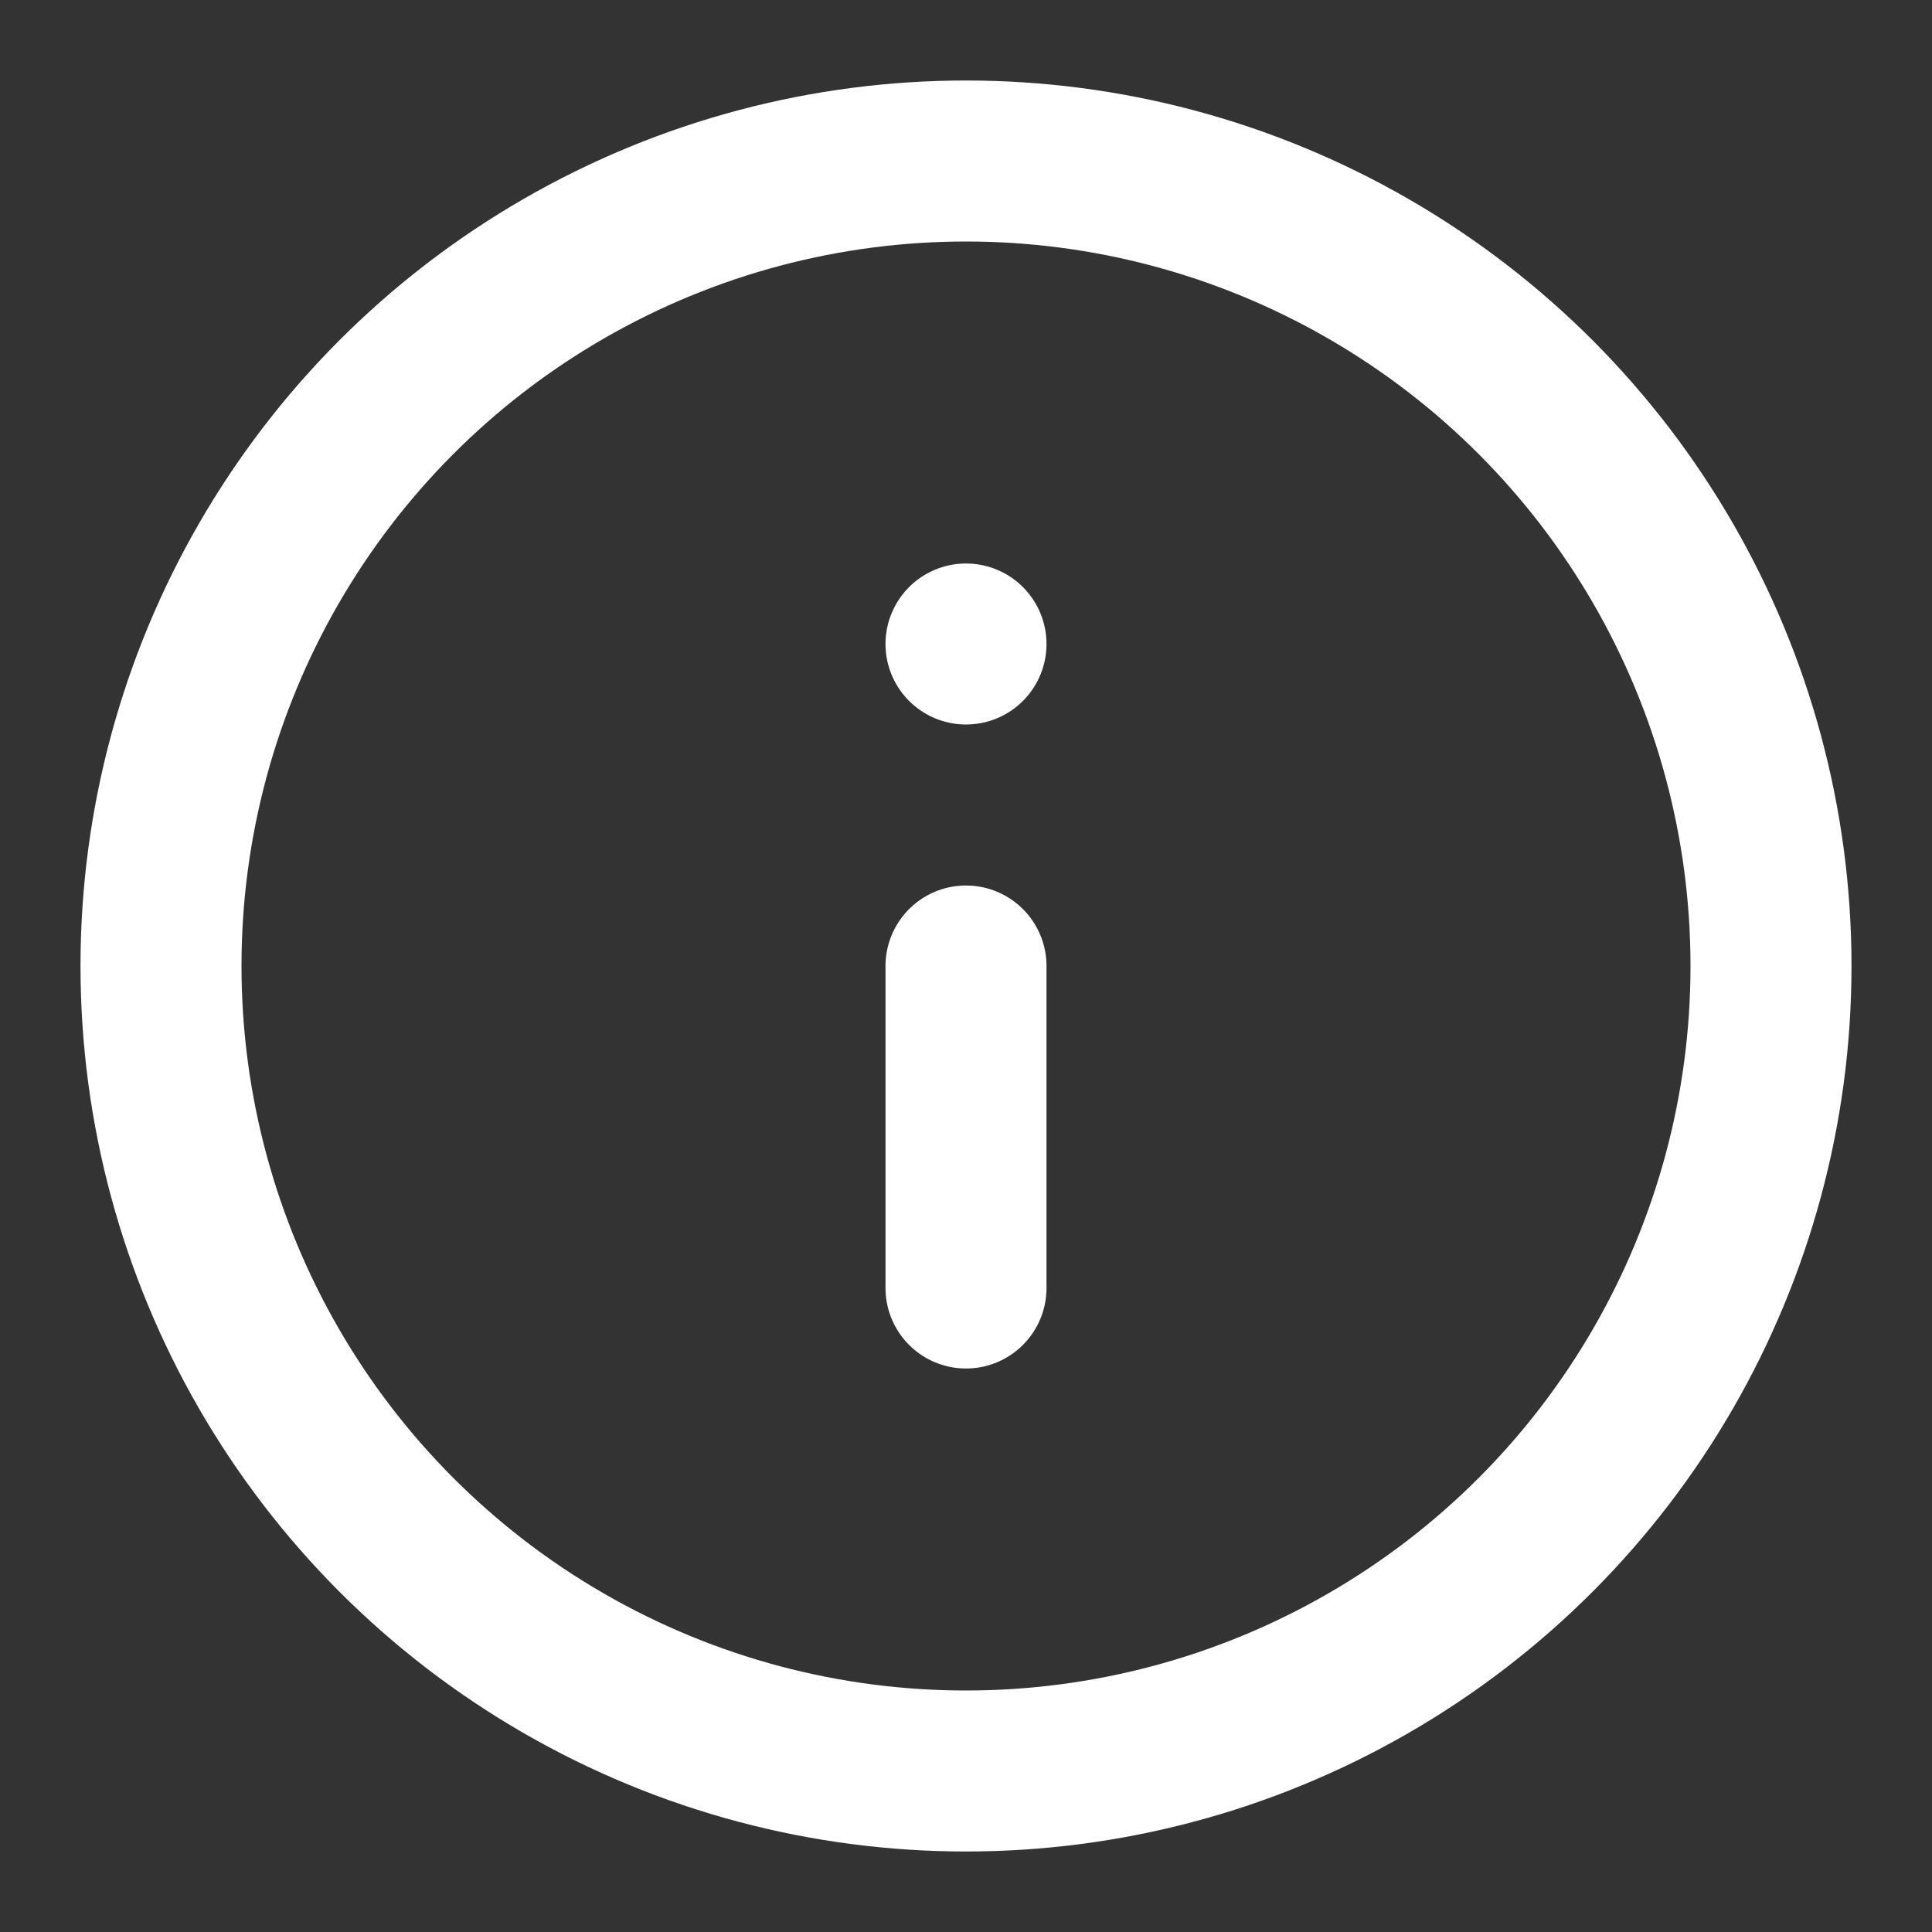 <svg xmlns="http://www.w3.org/2000/svg" viewBox="0 0 24 24" fill="none" stroke="currentColor" stroke-width="2" stroke-linecap="round" stroke-linejoin="round" class="feather feather-info"><rect x="0" y="0" width="24" height="24" fill="#333333" stroke="none"/><circle cx="12" cy="12" r="10" id="id_101" style="stroke: rgb(255, 255, 255);"></circle><line x1="12" y1="16" x2="12" y2="12" id="id_102" style="stroke: rgb(255, 255, 255);"></line><line x1="12" y1="8" x2="12" y2="8" id="id_103" style="stroke: rgb(255, 255, 255);"></line></svg>